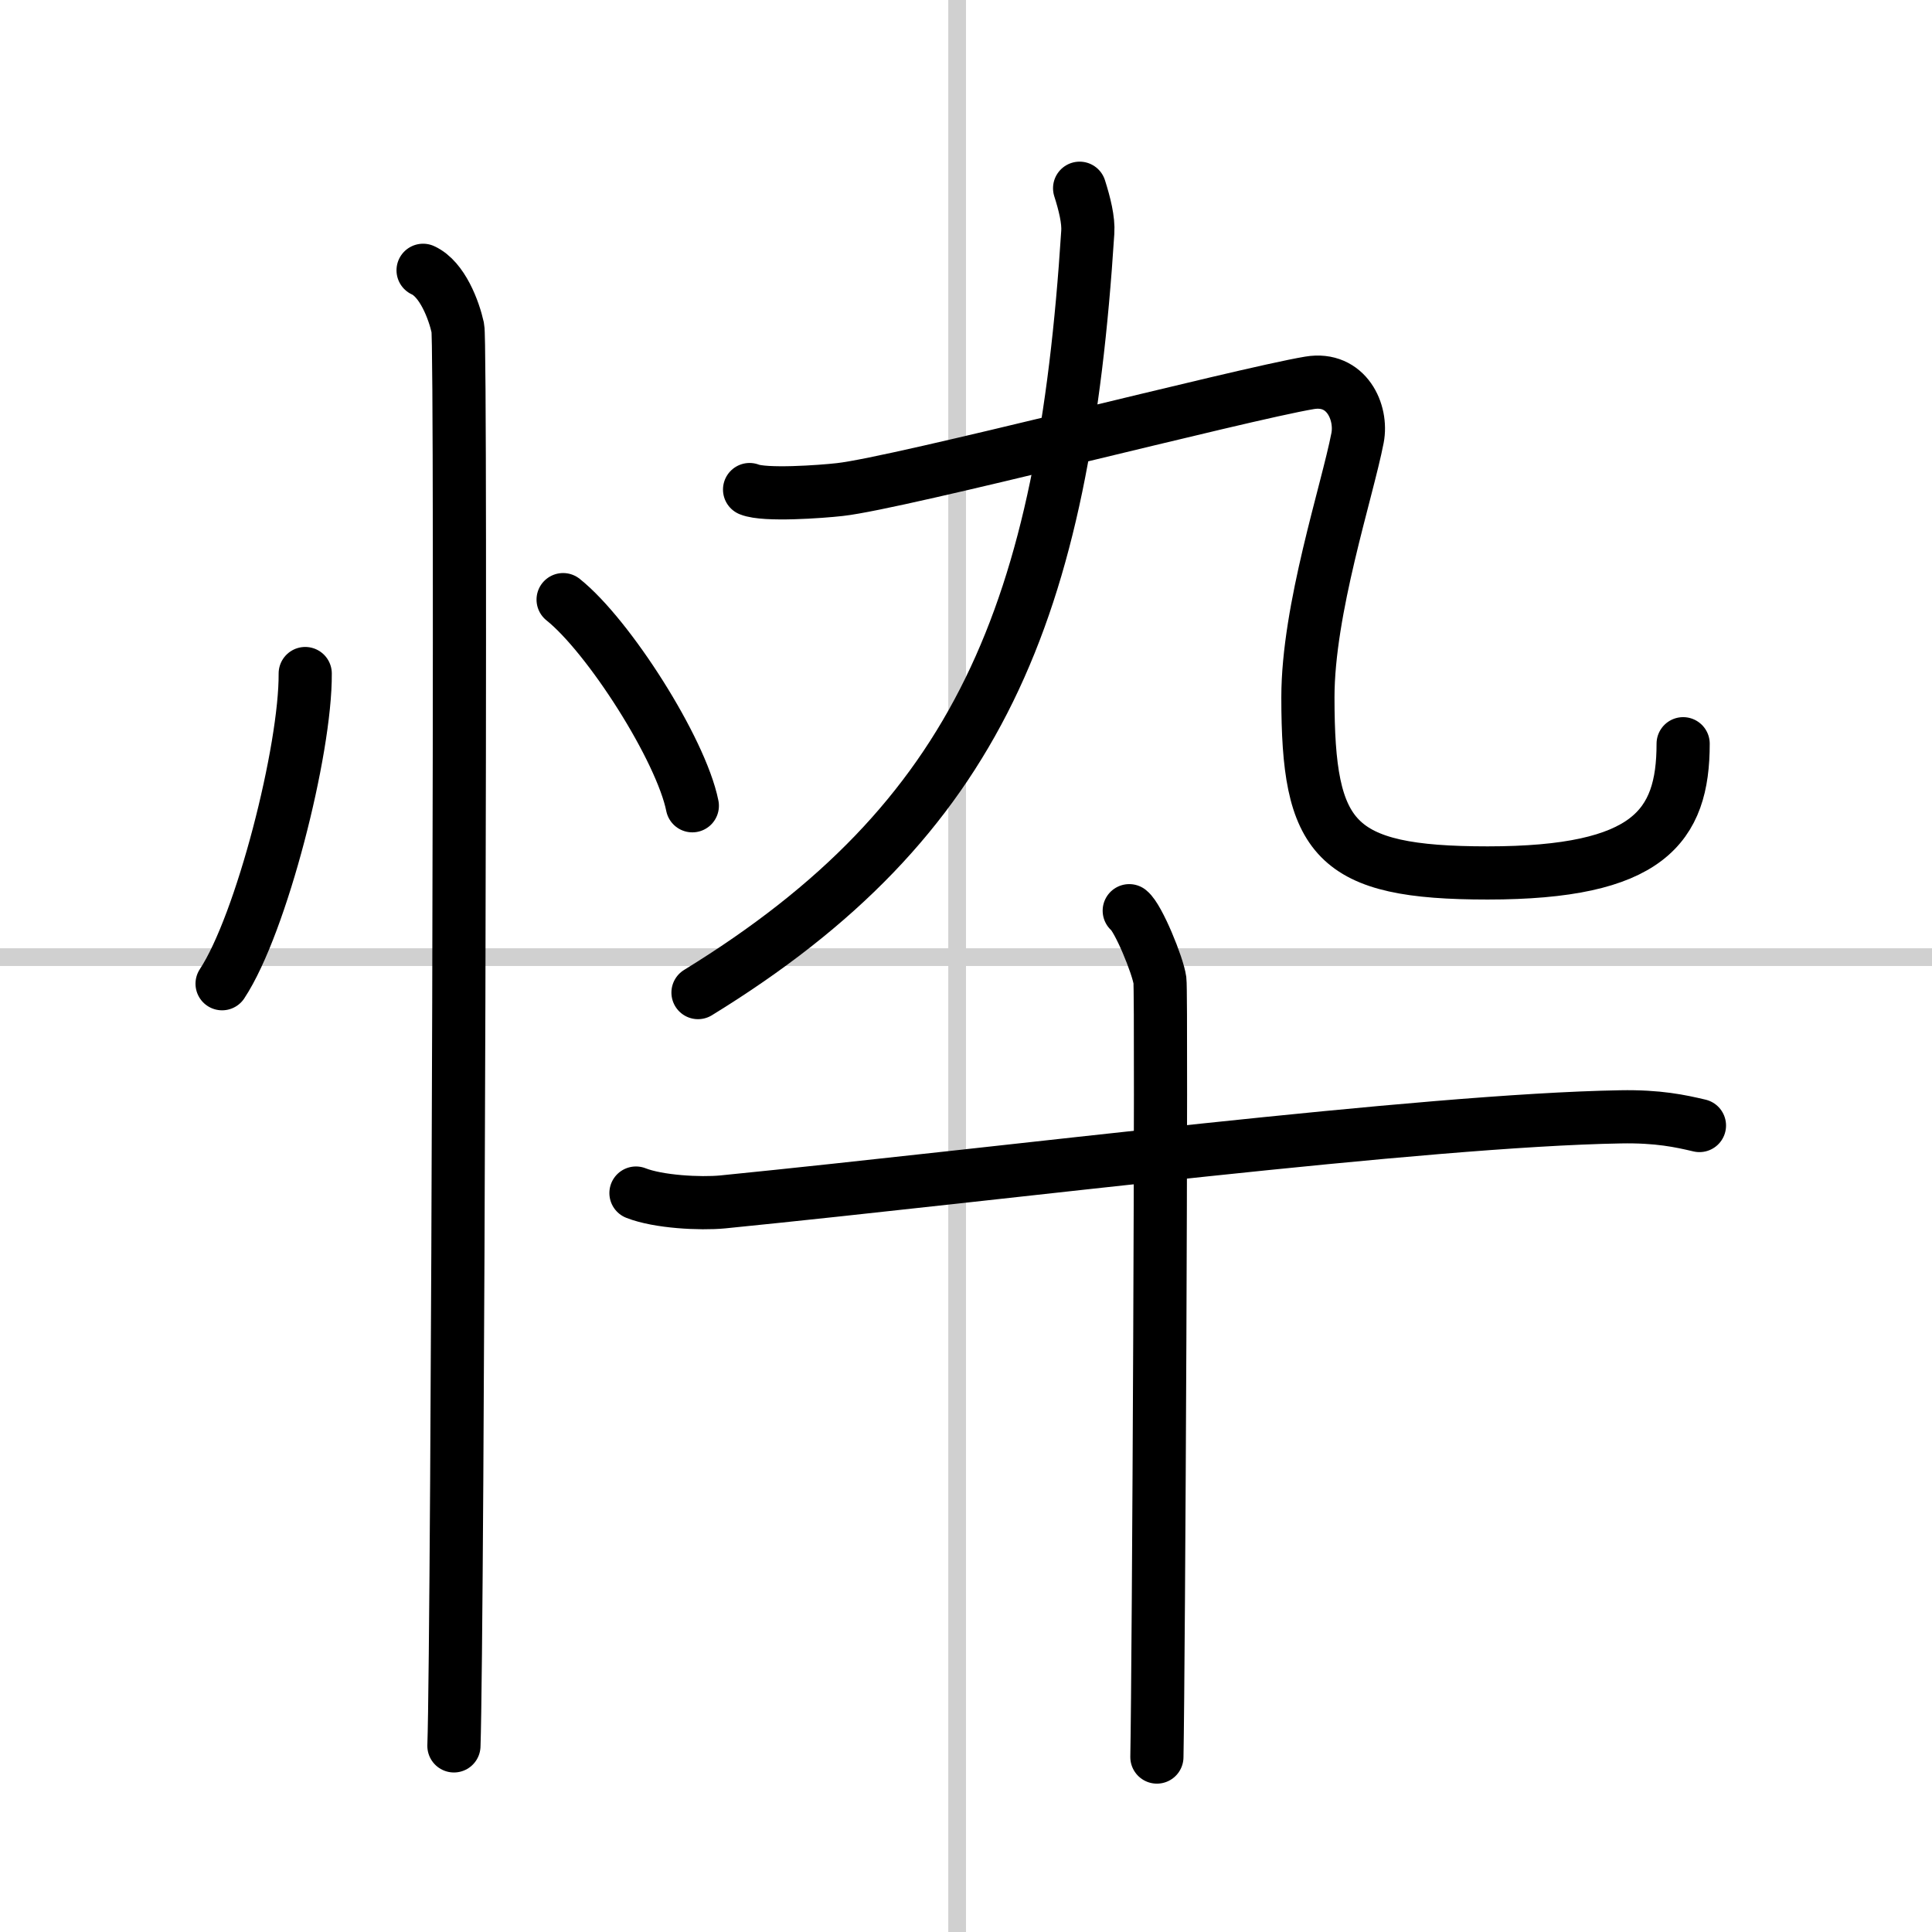 <svg width="400" height="400" viewBox="0 0 109 109" xmlns="http://www.w3.org/2000/svg"><rect x="0" y="0" width="109" height="109" fill="#808080" stroke="none"/><g fill="none" stroke="#000" stroke-linecap="round" stroke-linejoin="round" stroke-width="3"><rect width="100%" height="100%" fill="#fff" stroke="#fff"/><line x1="54" x2="54" y2="109" stroke="#d0d0d0" stroke-width="1"/><line x2="109" y1="54" y2="54" stroke="#d0d0d0" stroke-width="1"/><path d="m17.22 38c0.03 4.31-2.47 14.14-4.69 17.5"/><path d="m31.77 33.83c2.57 2.05 6.65 8.44 7.29 11.63"/><path d="m23.87 15.25c1.09 0.5 1.74 2.25 1.96 3.25s0 73.75-0.22 80"/><path d="M60.91,10.62c0.28,0.88,0.51,1.8,0.46,2.49C60,34.5,55.25,46.25,39.38,56"/><path d="m42.29 27.62c0.85 0.35 4.03 0.12 5.09 0 3.37-0.37 22.62-5.37 26.5-6.02 2.09-0.35 2.99 1.66 2.71 3.11-0.59 3.04-2.8 9.66-2.8 14.63 0 8.02 1.46 9.91 10.14 9.91 9.07 0 11.03-2.61 11.03-7.29"/><path d="m35.88 67.31c1.27 0.5 3.62 0.62 4.89 0.5 16.21-1.62 39.47-4.6 50.65-4.8 2.13-0.04 3.4 0.24 4.46 0.49"/><path d="m63.71 51.38c0.52 0.41 1.62 3.11 1.73 3.93 0.11 0.83-0.07 38.63-0.17 43.82"/></g></svg>
